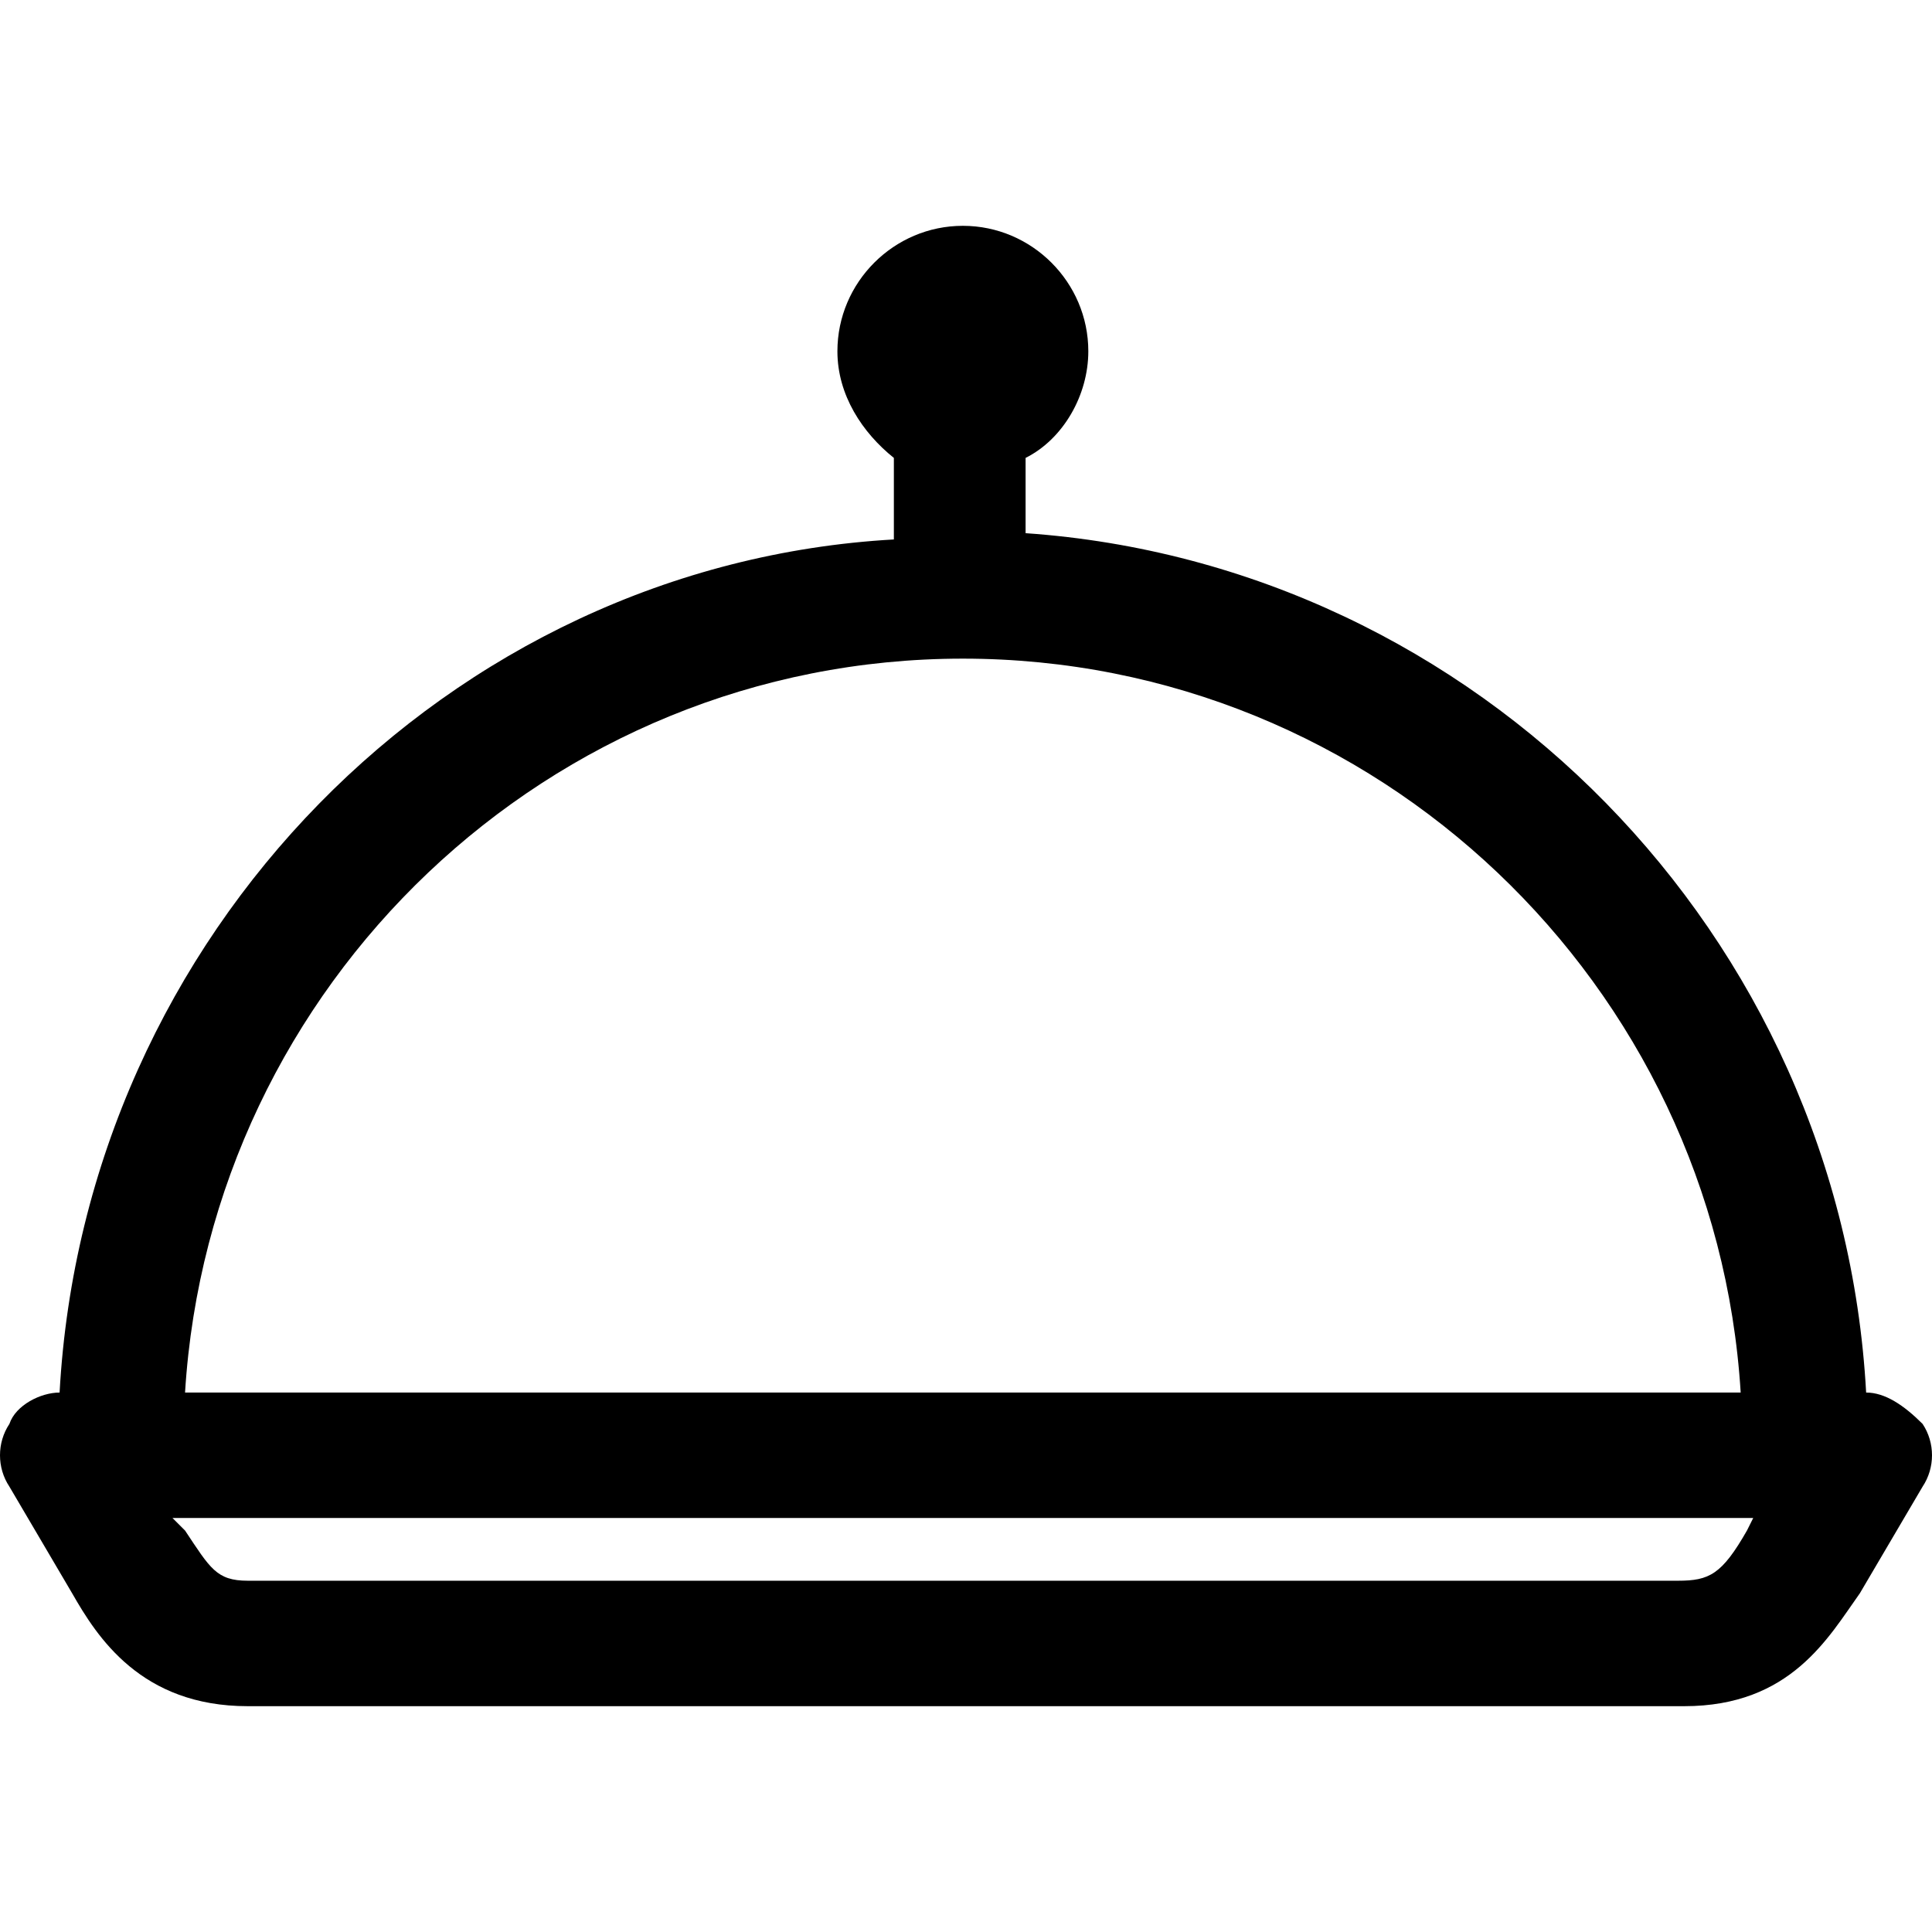 <?xml version="1.0" encoding="iso-8859-1"?>
<!-- Generator: Adobe Illustrator 19.0.0, SVG Export Plug-In . SVG Version: 6.00 Build 0)  -->
<svg version="1.1" id="Layer_1" xmlns="http://www.w3.org/2000/svg" xmlns:xlink="http://www.w3.org/1999/xlink" x="0px" y="0px"
	 viewBox="0 0 492.8 492.8" style="enable-background:new 0 0 492.8 492.8;" xml:space="preserve">
<g>
	<g>
		<path d="M490.4,363.2c-4.8-4.8-9.6-8-14.4-8C469.6,238.4,376.8,144,261.6,136v-19.2c9.6-4.8,16-16,16-27.2c0-17.6-14.4-32-32-32
			c-17.6,0-32,14.4-32,32c0,11.2,6.4,20.8,14.4,27.2v20.8C114.4,144,21.6,238.4,15.2,355.2c-4.8,0-11.2,3.2-12.8,8
			c-3.2,4.8-3.2,11.2,0,16l16,27.2c6.4,11.2,17.6,28.8,44.8,28.8h366.4c27.2,0,36.8-17.6,44.8-28.8l16-27.2
			C493.6,374.4,493.6,368,490.4,363.2z M245.6,168c105.6,0,192,83.2,198.4,187.2H47.2C53.6,251.2,140,168,245.6,168z M445.6,390.4
			c-6.4,11.2-9.6,12.8-17.6,12.8H63.2c-8,0-9.6-3.2-16-12.8l-3.2-3.2h403.2L445.6,390.4z"/>
	</g>
</g>
<g>
</g>
<g>
</g>
<g>
</g>
<g>
</g>
<g>
</g>
<g>
</g>
<g>
</g>
<g>
</g>
<g>
</g>
<g>
</g>
<g>
</g>
<g>
</g>
<g>
</g>
<g>
</g>
<g>
</g>
</svg>
